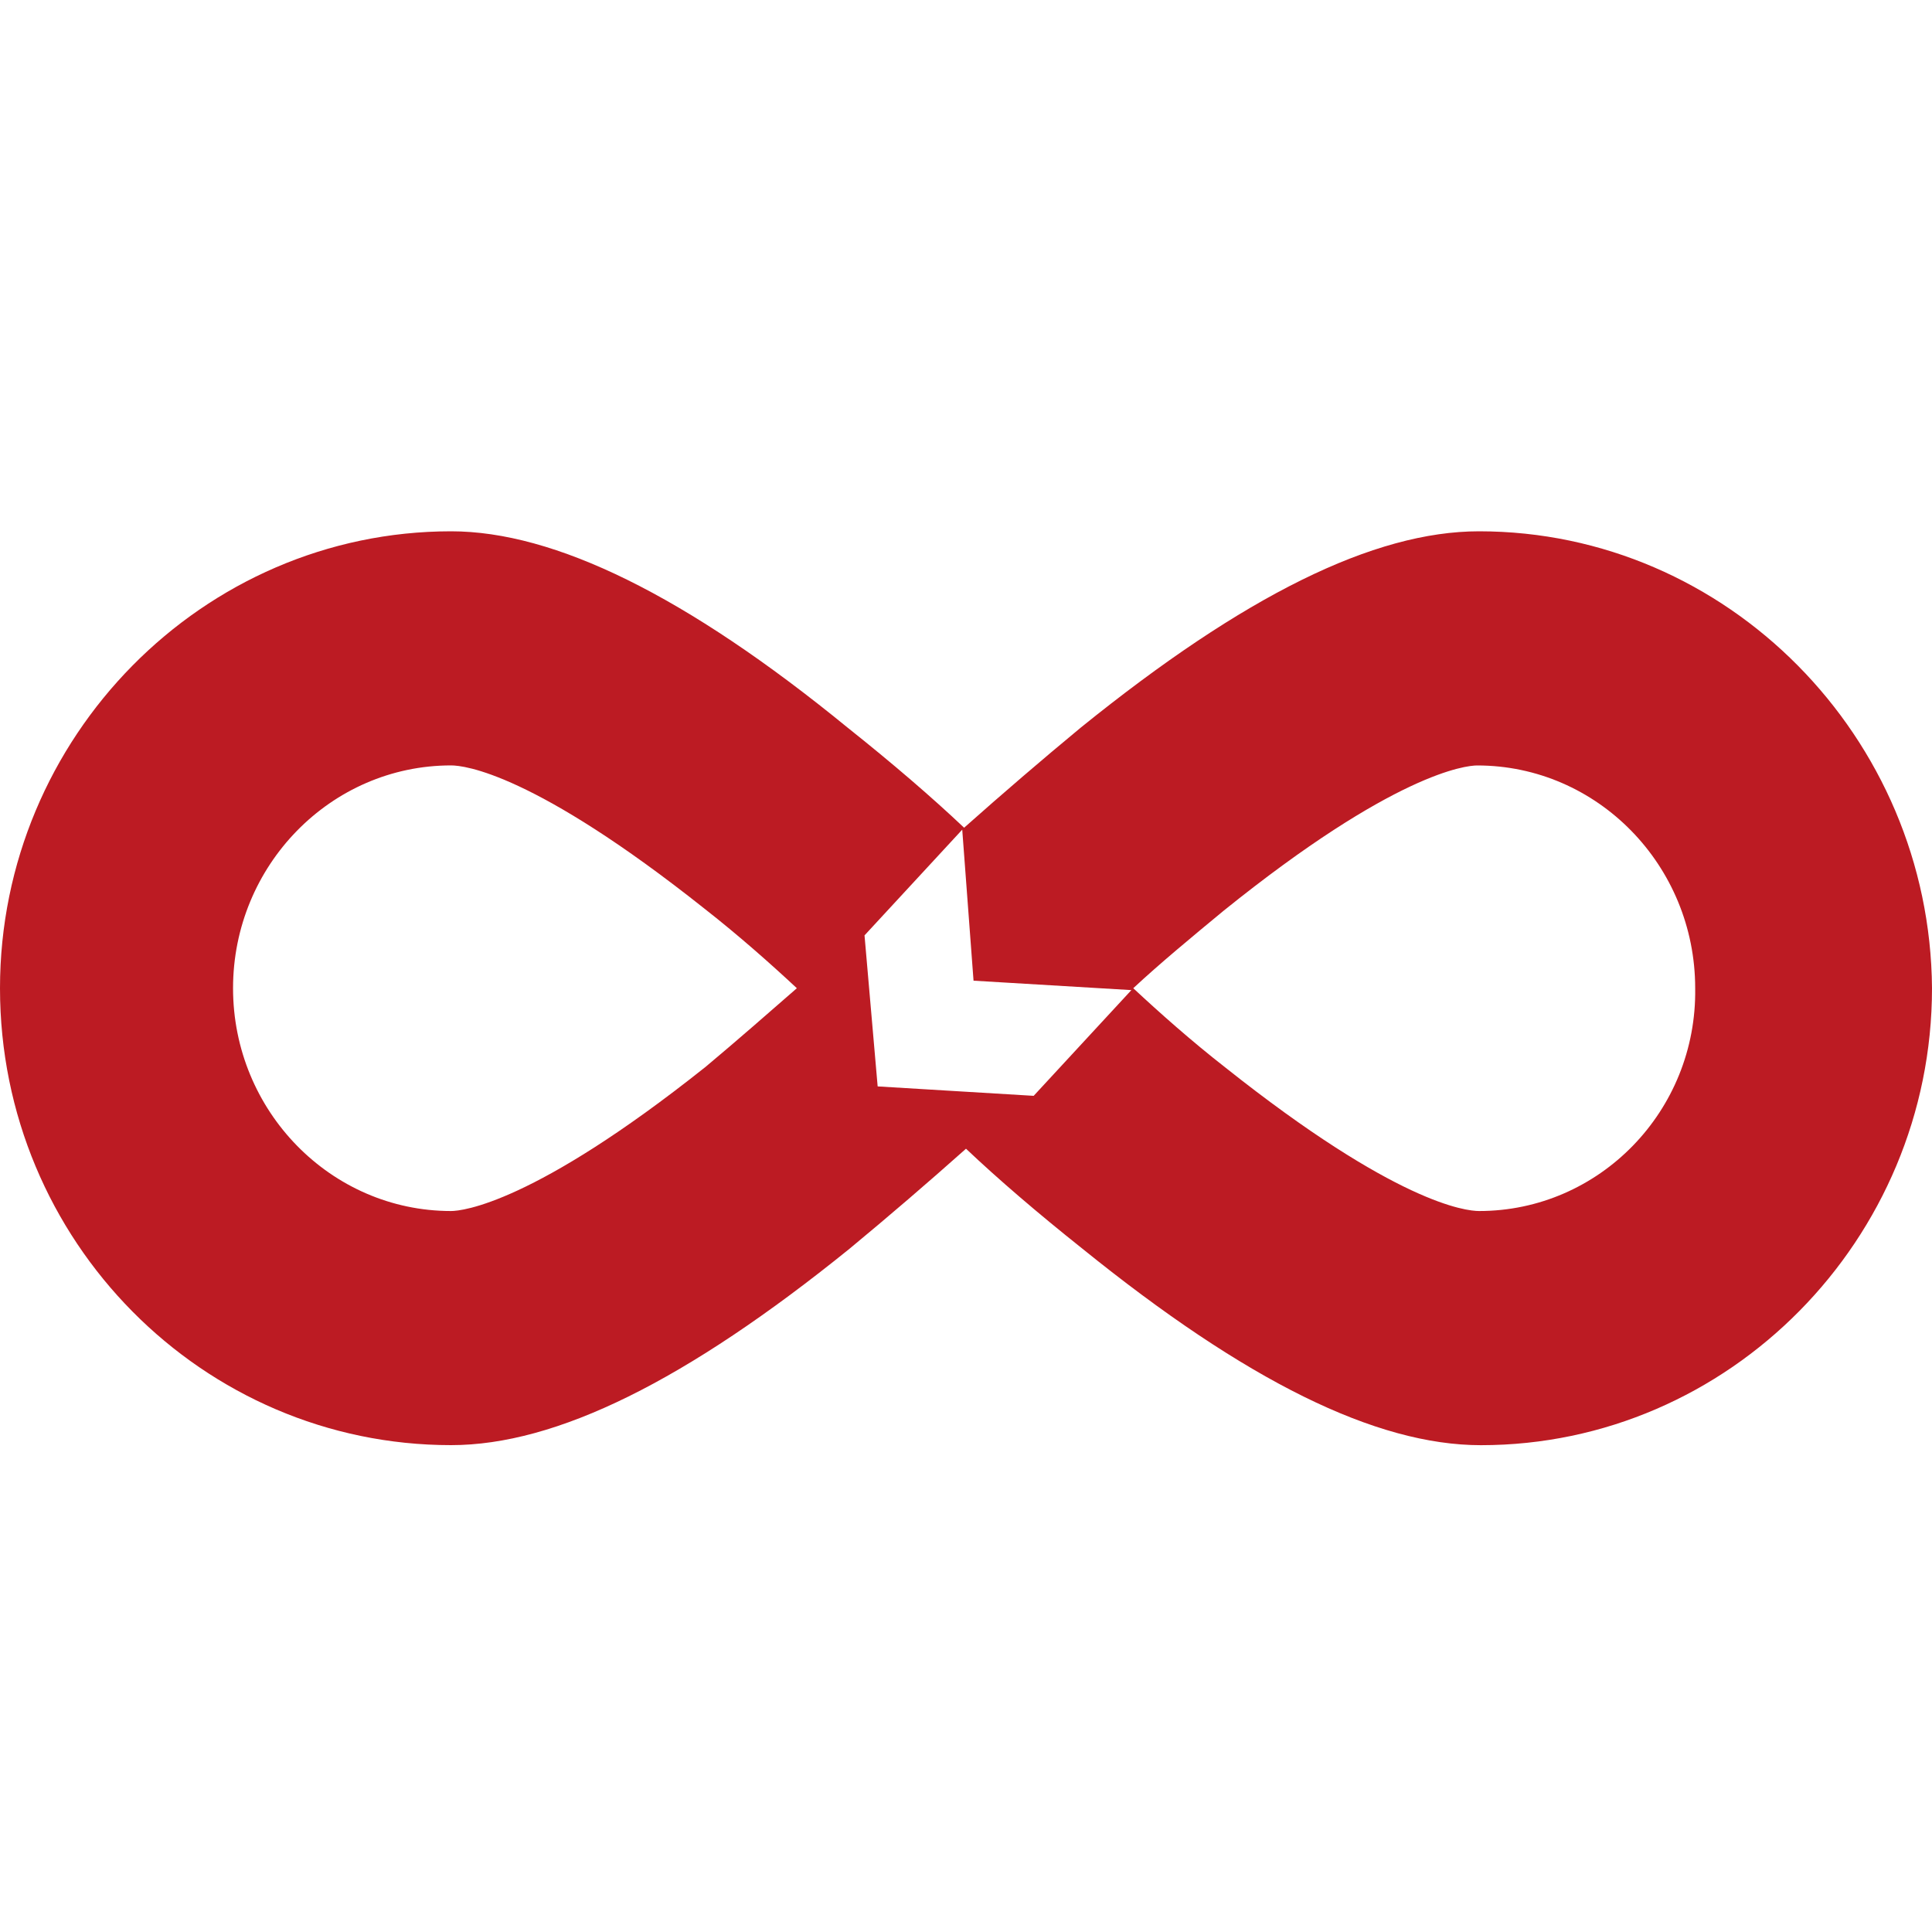 <svg width="40" height="40" viewBox="0 0 40 40" fill="none" xmlns="http://www.w3.org/2000/svg">
<path d="M30.623 11C28.444 11 25.759 12.329 22.374 15.066C21.557 15.742 20.753 16.433 19.961 17.137C19.3 16.512 18.483 15.808 17.549 15.065C14.203 12.329 11.479 11 9.339 11C4.202 11 0 15.261 0 20.46C0 25.698 4.202 29.92 9.339 29.92C11.518 29.92 14.203 28.591 17.587 25.855C18.404 25.179 19.208 24.488 20 23.783C20.661 24.409 21.479 25.112 22.413 25.855C25.798 28.591 28.483 29.921 30.661 29.921C35.797 29.921 40 25.66 40 20.46C39.961 15.261 35.759 11 30.623 11ZM14.591 22.102C11.051 24.917 9.572 25.073 9.339 25.073C6.848 25.073 4.825 23.001 4.825 20.46C4.825 17.919 6.848 15.847 9.339 15.847C9.611 15.847 11.051 16.004 14.592 18.818C15.292 19.366 15.953 19.952 16.498 20.46C15.915 20.968 15.292 21.516 14.592 22.102L14.591 22.102ZM21.401 22.688L18.171 22.493L17.899 19.366L19.922 17.177L20.156 20.304L23.424 20.499L21.401 22.688ZM30.623 25.073C30.35 25.073 28.911 24.917 25.37 22.102C24.669 21.555 24.008 20.968 23.463 20.46C24.008 19.952 24.669 19.405 25.331 18.858C28.872 16.004 30.35 15.848 30.584 15.848C33.074 15.848 35.097 17.919 35.097 20.46C35.136 23.001 33.113 25.073 30.623 25.073Z" fill="#BC1B23"/>
</svg>
